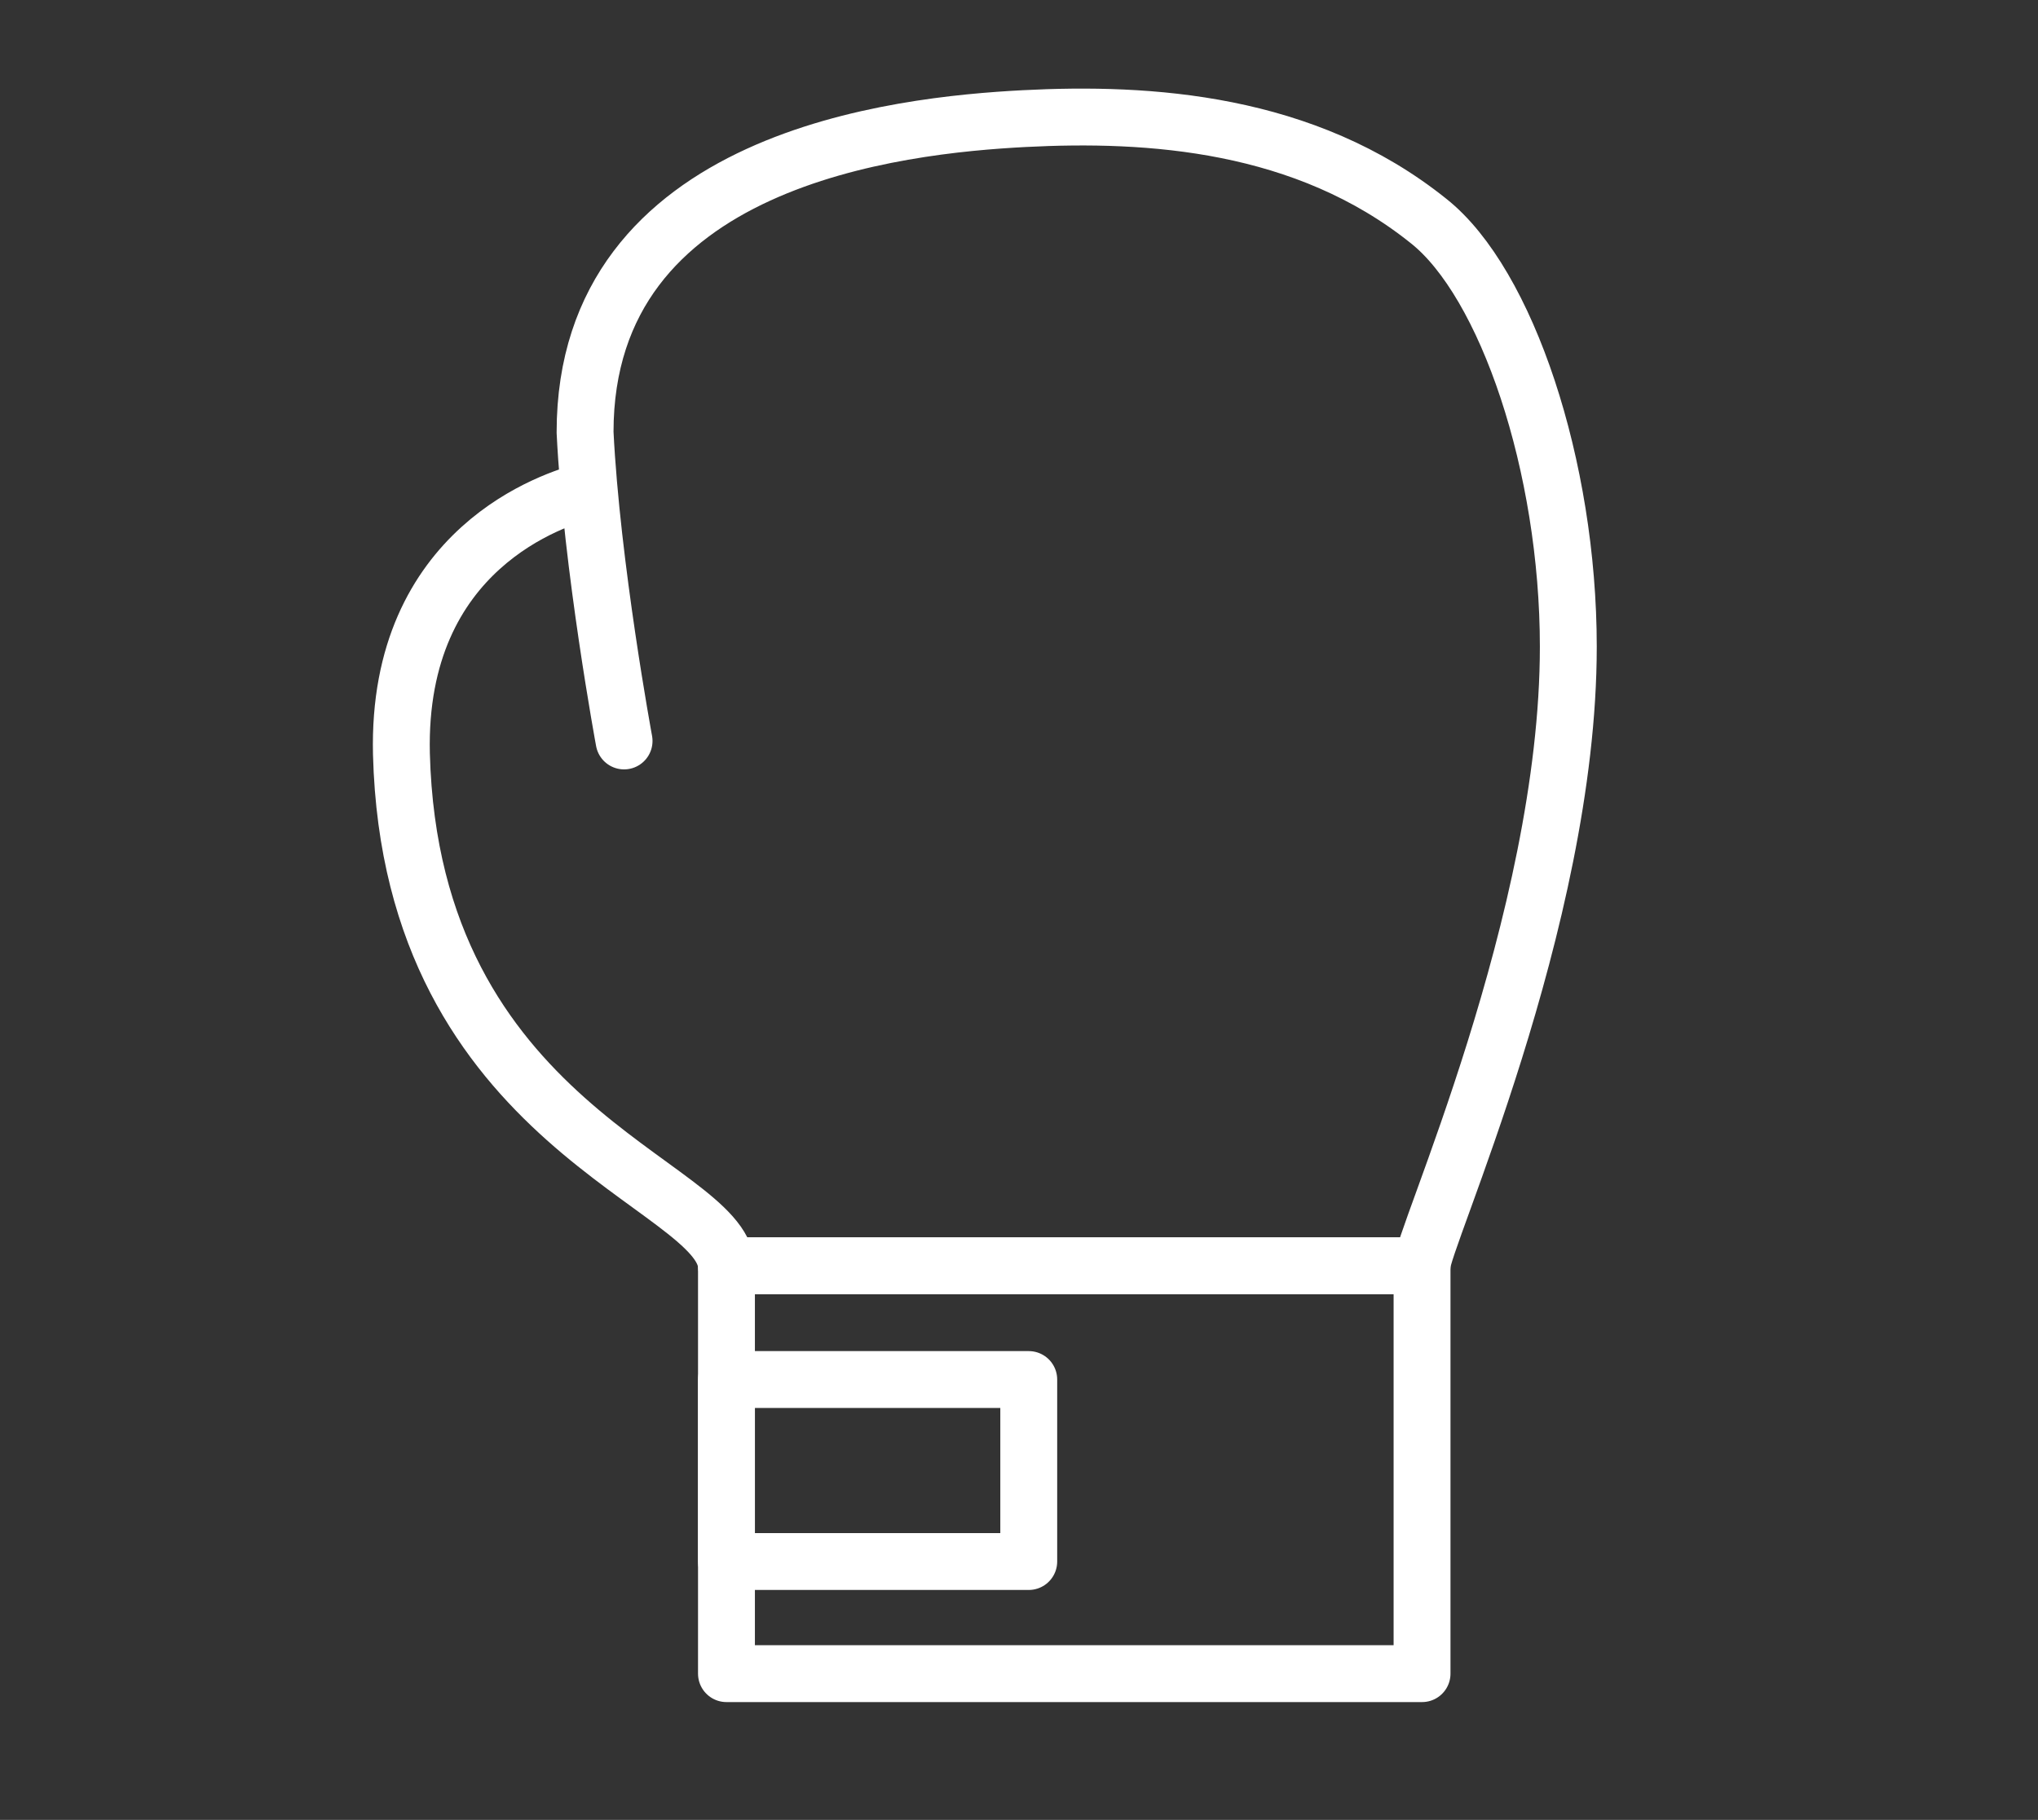 <?xml version="1.0" encoding="UTF-8"?> <!-- Generator: Adobe Illustrator 24.3.0, SVG Export Plug-In . SVG Version: 6.00 Build 0) --> <svg xmlns="http://www.w3.org/2000/svg" xmlns:xlink="http://www.w3.org/1999/xlink" id="Layer_1" x="0px" y="0px" viewBox="0 0 125.4 112" style="enable-background:new 0 0 125.4 112;" xml:space="preserve"><rect x="0" y="0" width="125.4" height="112" fill="#333333" stroke="none"/> <style type="text/css"> .st0{fill:none;stroke:#FFFFFF;stroke-width:3.5;stroke-linecap:round;stroke-linejoin:round;stroke-miterlimit:10;} </style> <g> <path class="st0" d="M36.1,30.2c-1.9,0.5-11.7,3.5-11.4,16.2c0.6,23,19.7,26.4,20,31.5h42.8c-0.1-1.4,9-21.2,9-38.1 c0-11.1-3.8-22.4-8.6-26.2c-7.6-6.1-17.2-6.7-24.9-6.3C55.4,7.7,36,9.7,36,26.6c0.4,8.2,2.4,19,2.4,19"></path> <rect x="44.7" y="77.9" class="st0" width="42.8" height="25.1"></rect> <rect x="44.7" y="84.9" class="st0" width="18.6" height="11.2"></rect> </g> </svg> 